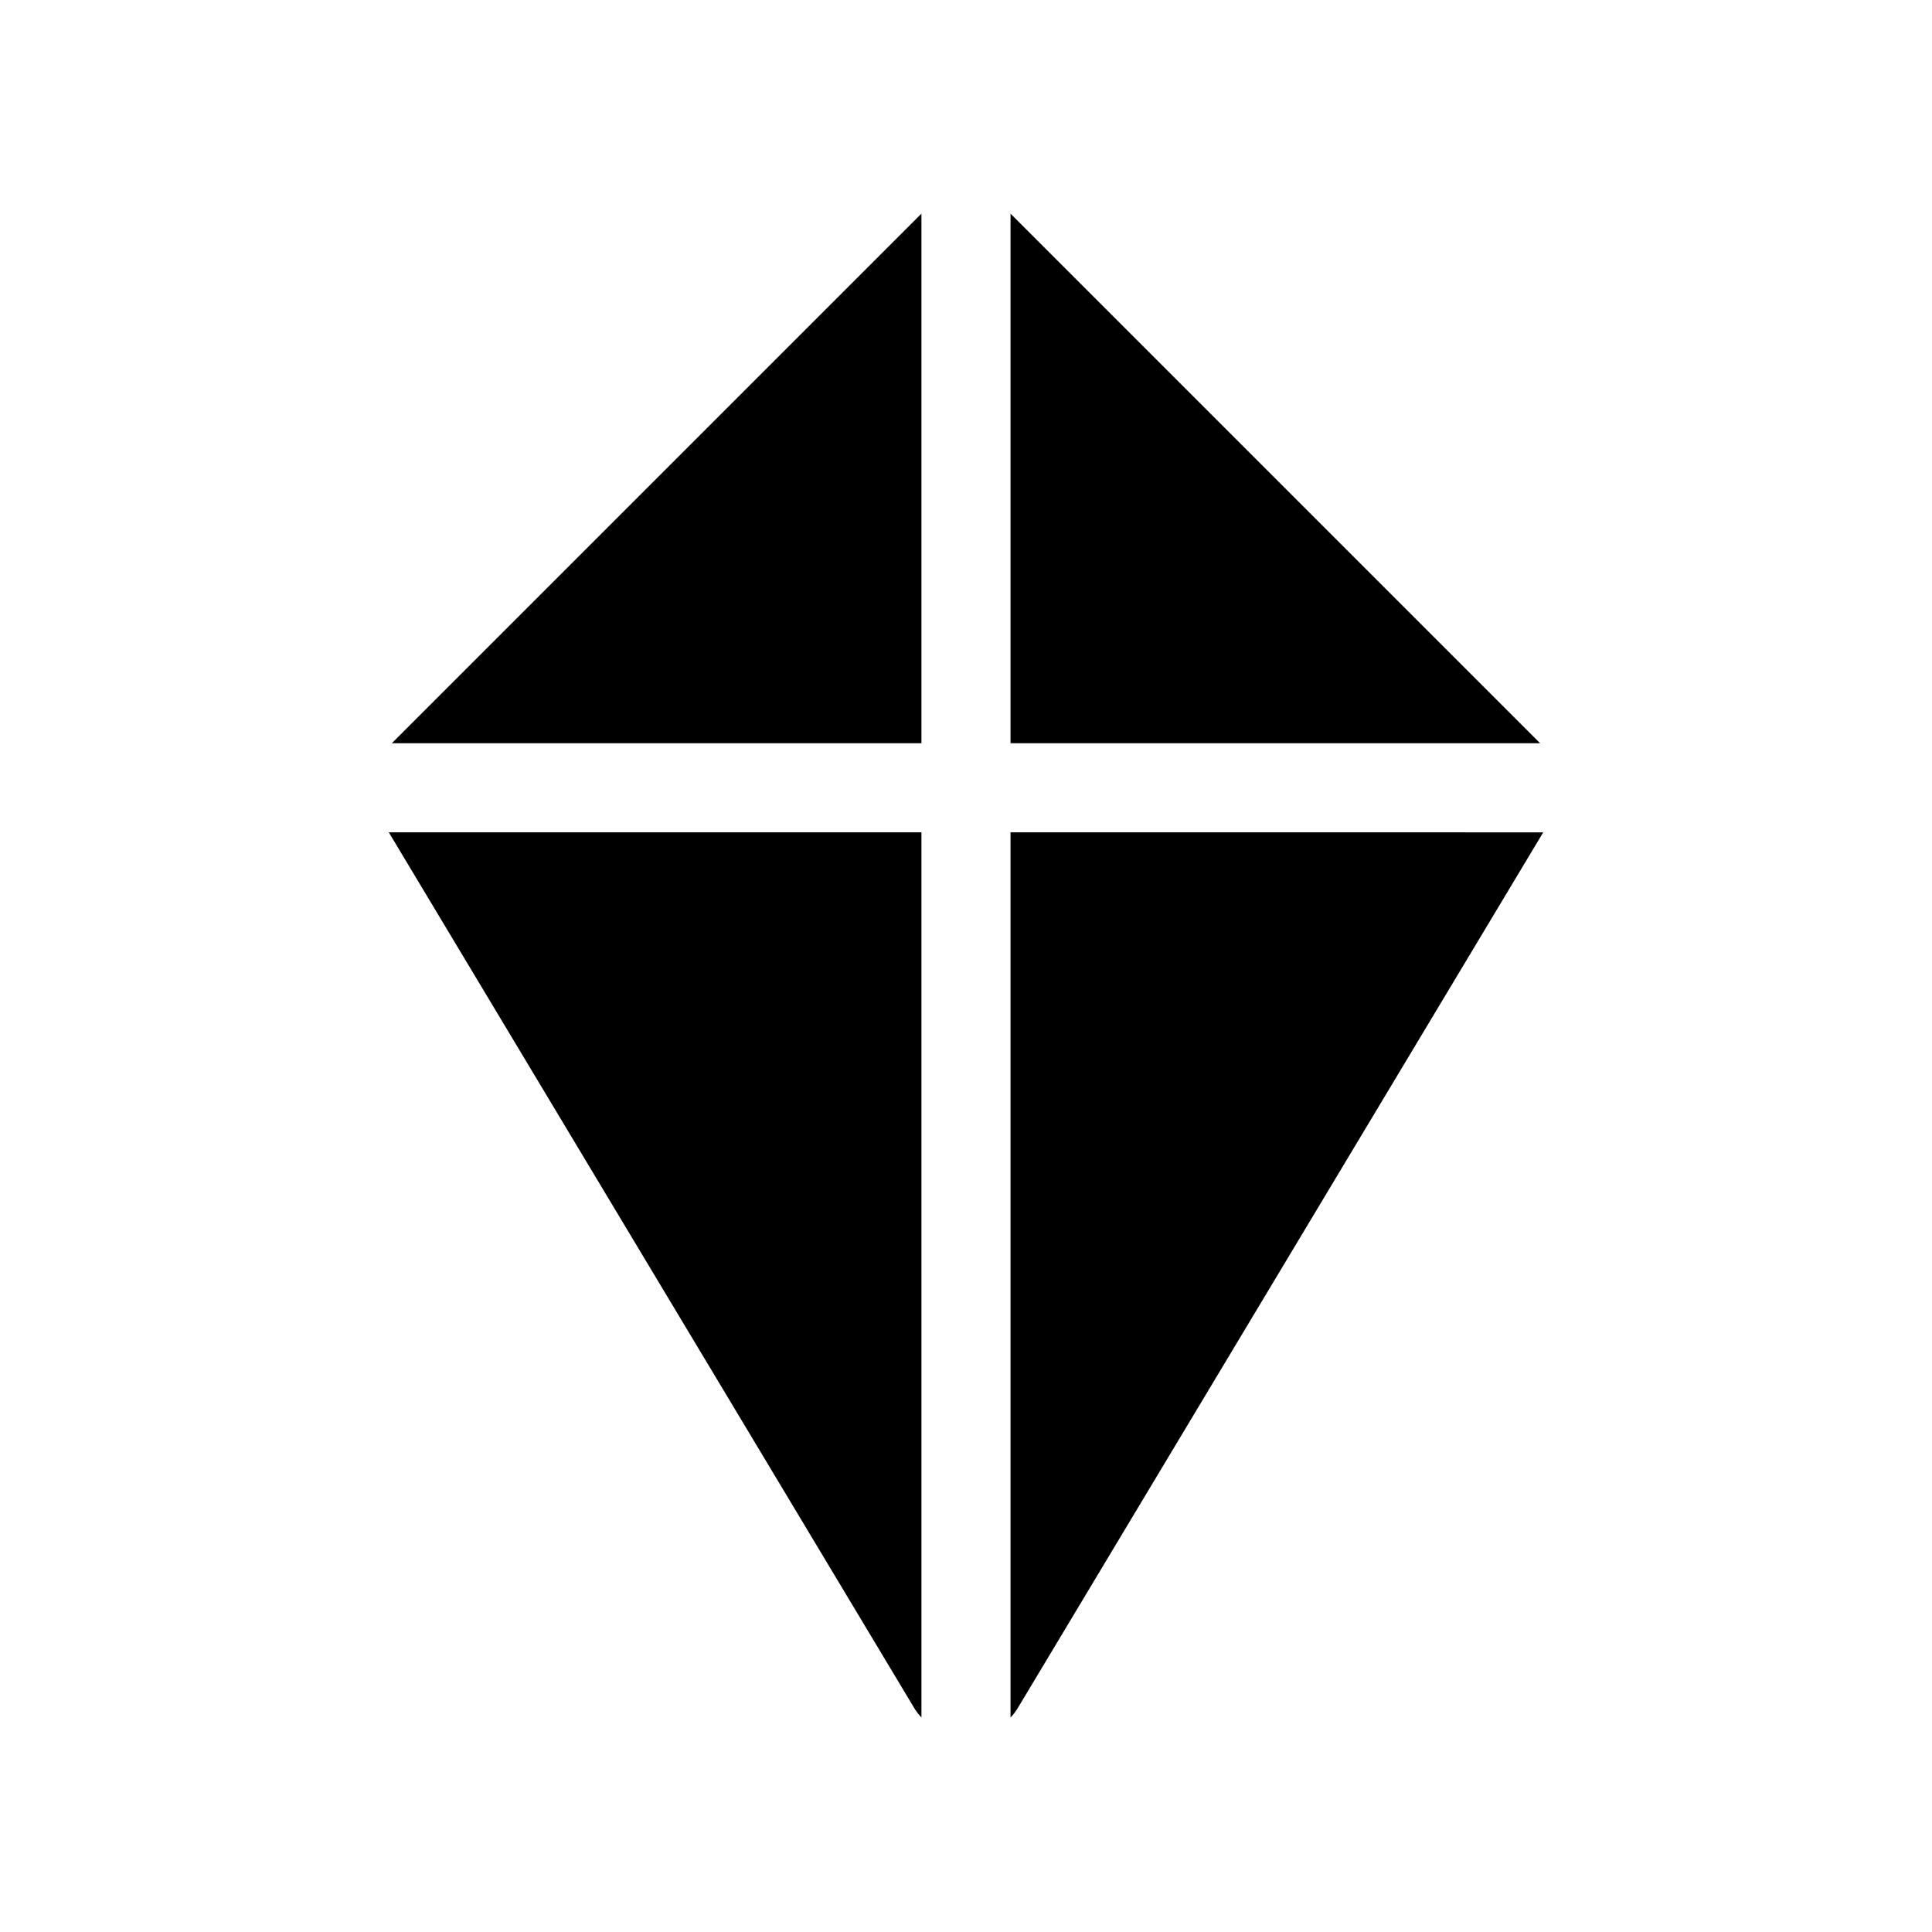 <?xml version="1.0" encoding="UTF-8"?>
<!-- Uploaded to: ICON Repo, www.svgrepo.com, Generator: ICON Repo Mixer Tools -->
<svg fill="#000000" width="800px" height="800px" version="1.1" viewBox="144 144 512 512" xmlns="http://www.w3.org/2000/svg">
 <g>
  <path d="m411.8 200.62v140.34h140.34z"/>
  <path d="m388.19 340.96v-140.34l-140.34 140.34z"/>
  <path d="m411.8 364.57v234.59c0.629-0.66 1.195-1.375 1.691-2.133l139.48-232.45z"/>
  <path d="m388.19 364.57h-141.16l139.47 232.45c0.5 0.762 1.066 1.477 1.691 2.137z"/>
 </g>
</svg>